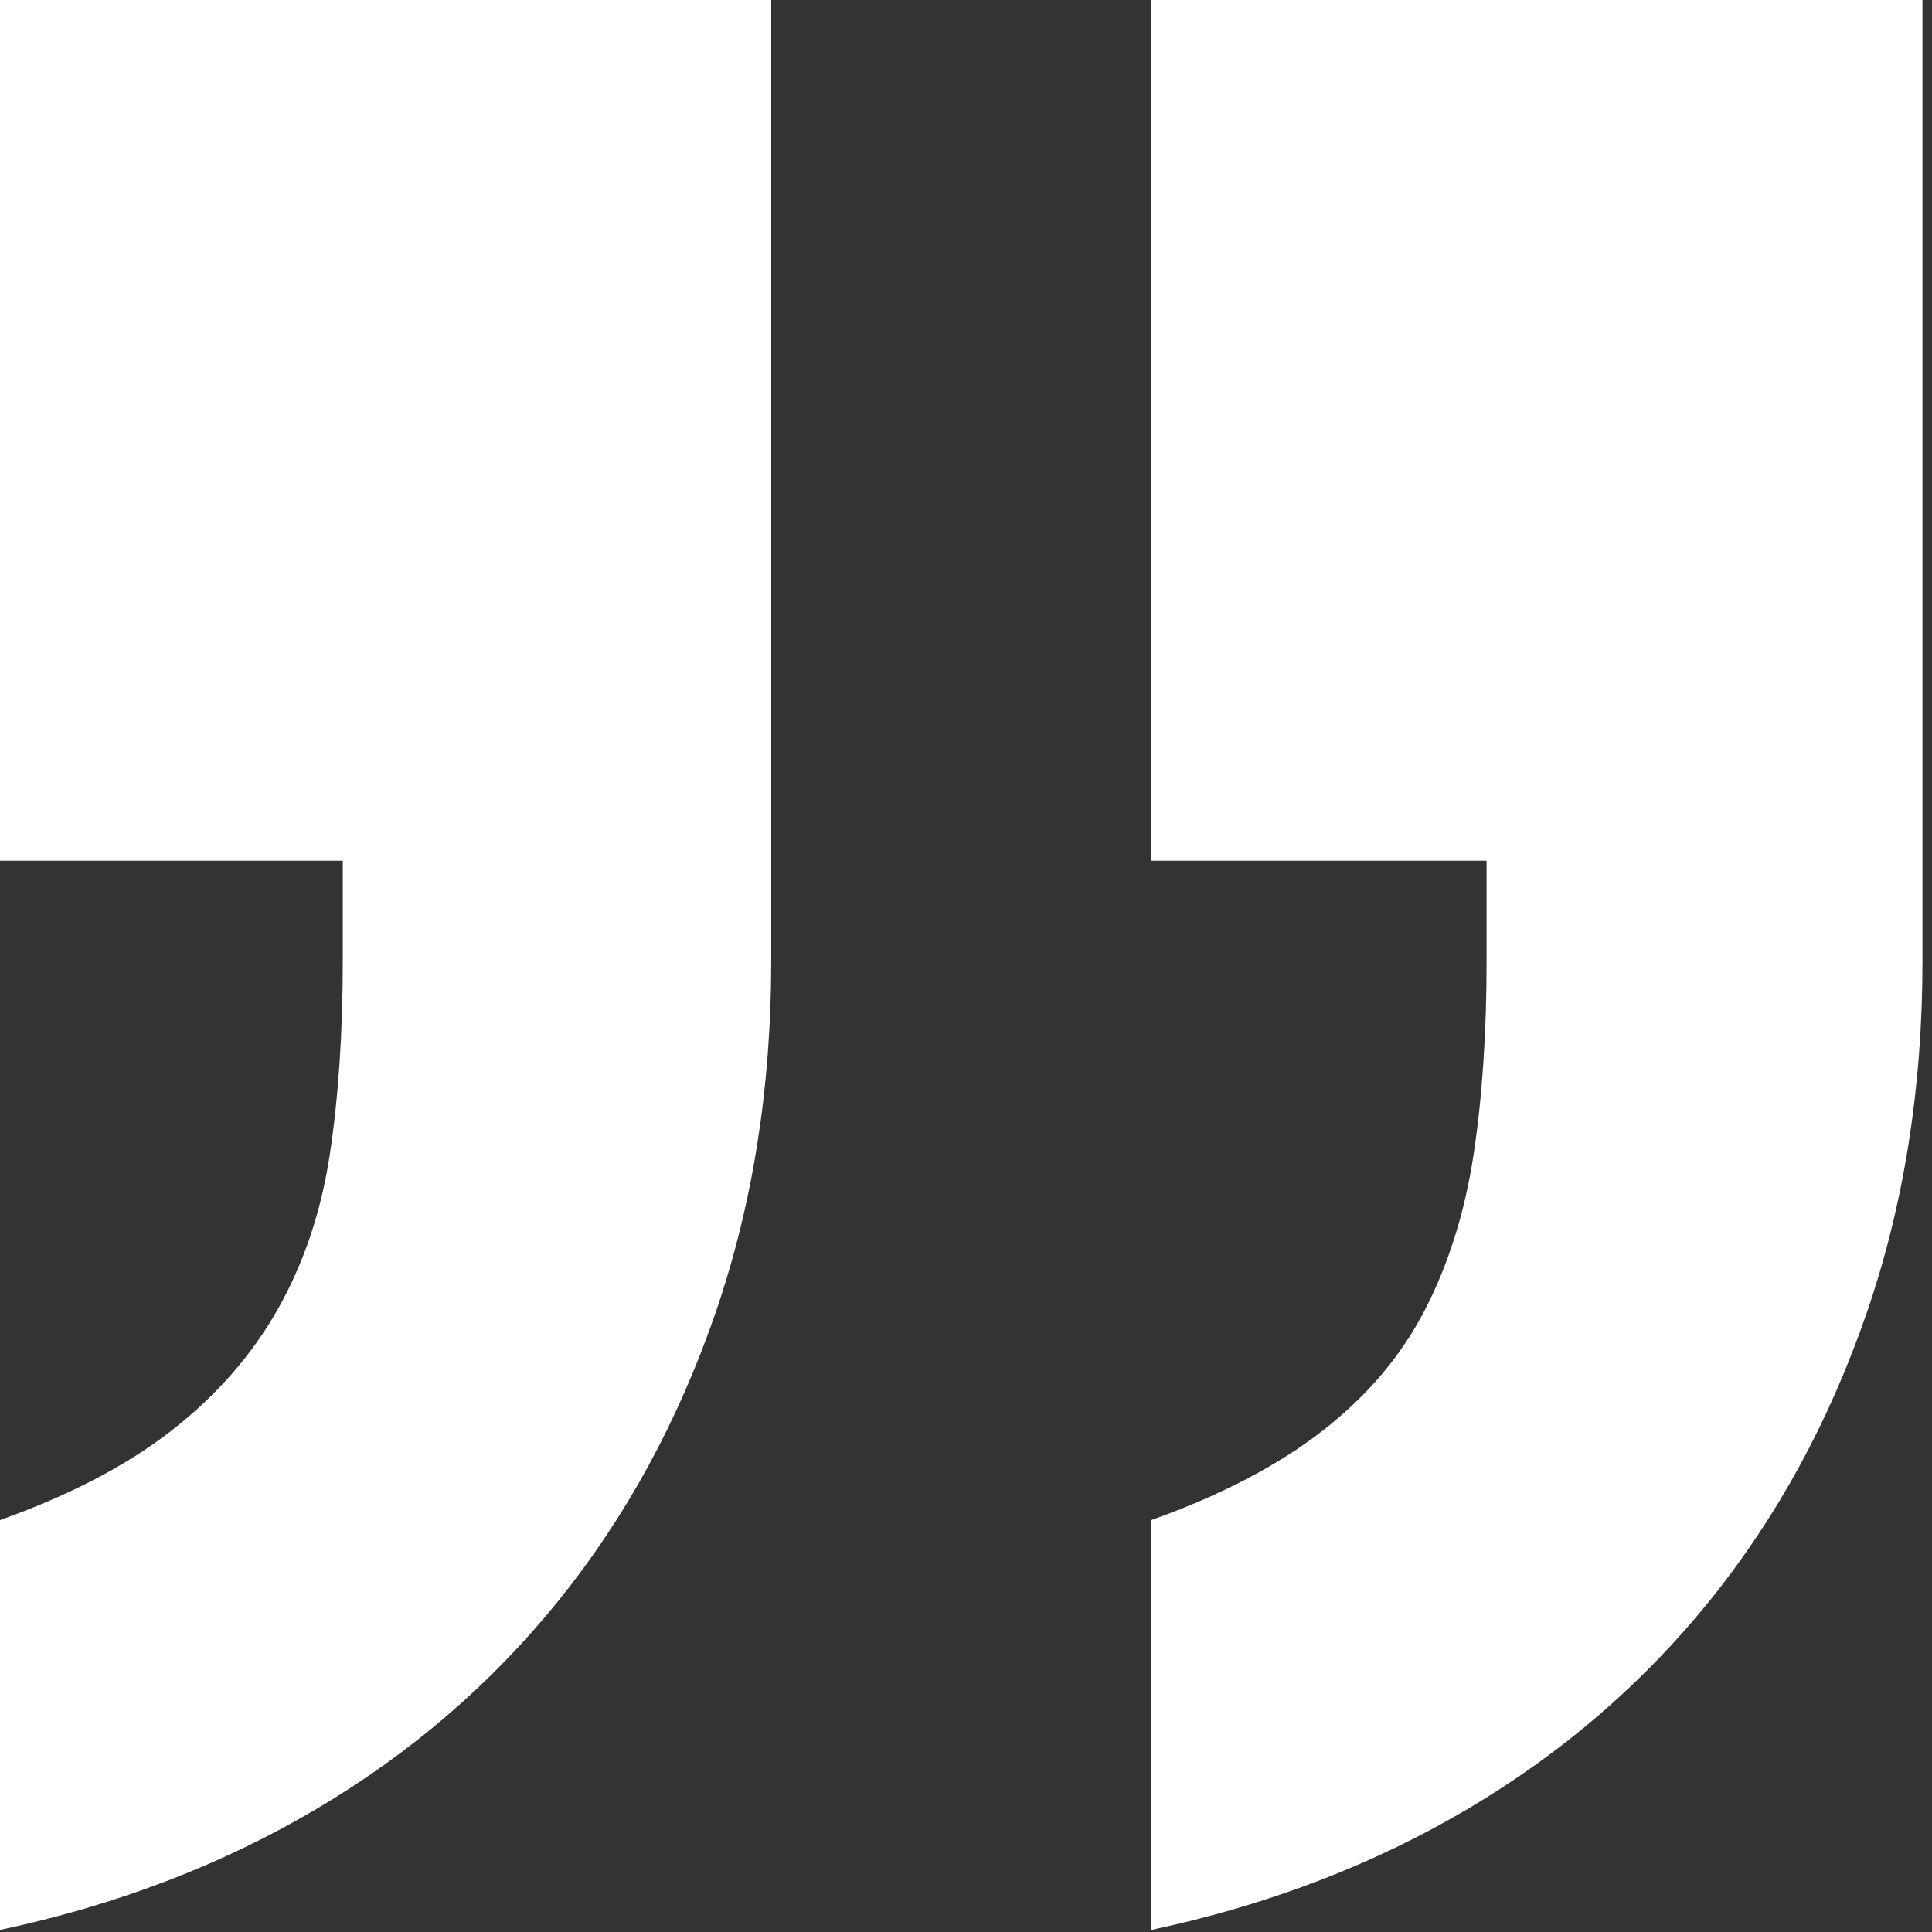 <?xml version="1.0" encoding="utf-8"?>
<!-- Generator: Adobe Illustrator 16.0.4, SVG Export Plug-In . SVG Version: 6.00 Build 0)  -->
<!DOCTYPE svg PUBLIC "-//W3C//DTD SVG 1.1//EN" "http://www.w3.org/Graphics/SVG/1.1/DTD/svg11.dtd">
<svg version="1.1" id="Ebene_1" xmlns="http://www.w3.org/2000/svg" xmlns:xlink="http://www.w3.org/1999/xlink" x="0px" y="0px"
	 width="141.732px" height="141.732px" viewBox="0 0 141.732 141.732" enable-background="new 0 0 141.732 141.732"
	 xml:space="preserve">
<rect x="0" y="0" width="141.732" height="141.732" fill="#333333" stroke="none"/>
<g>
	<path fill="#FFFFFF" d="M56.577,0v70.517c0,9.292-1.367,17.901-4.098,25.829c-2.734,7.925-6.561,14.941-11.48,21.045
		c-4.92,6.106-10.843,11.206-17.767,15.305c-6.925,4.1-14.668,7.064-23.232,8.883v-30.066c5.1-1.818,9.294-4.004,12.573-6.558
		c3.28-2.551,5.876-5.511,7.791-8.883c1.912-3.37,3.185-7.149,3.826-11.343c0.634-4.189,0.956-8.924,0.956-14.211v-7.379H0V0H56.577
		z M141.033,0v70.517c0,9.292-1.367,17.901-4.101,25.829c-2.734,7.925-6.56,14.941-11.48,21.045
		c-4.919,6.106-10.843,11.206-17.764,15.305c-6.928,4.1-14.67,7.064-23.231,8.883v-30.066c5.098-1.818,9.292-4.004,12.571-6.558
		c3.281-2.551,5.783-5.511,7.517-8.883c1.73-3.37,2.914-7.149,3.553-11.343c0.636-4.189,0.958-8.924,0.958-14.211v-7.379H84.457V0
		H141.033z"/>
</g>
</svg>
